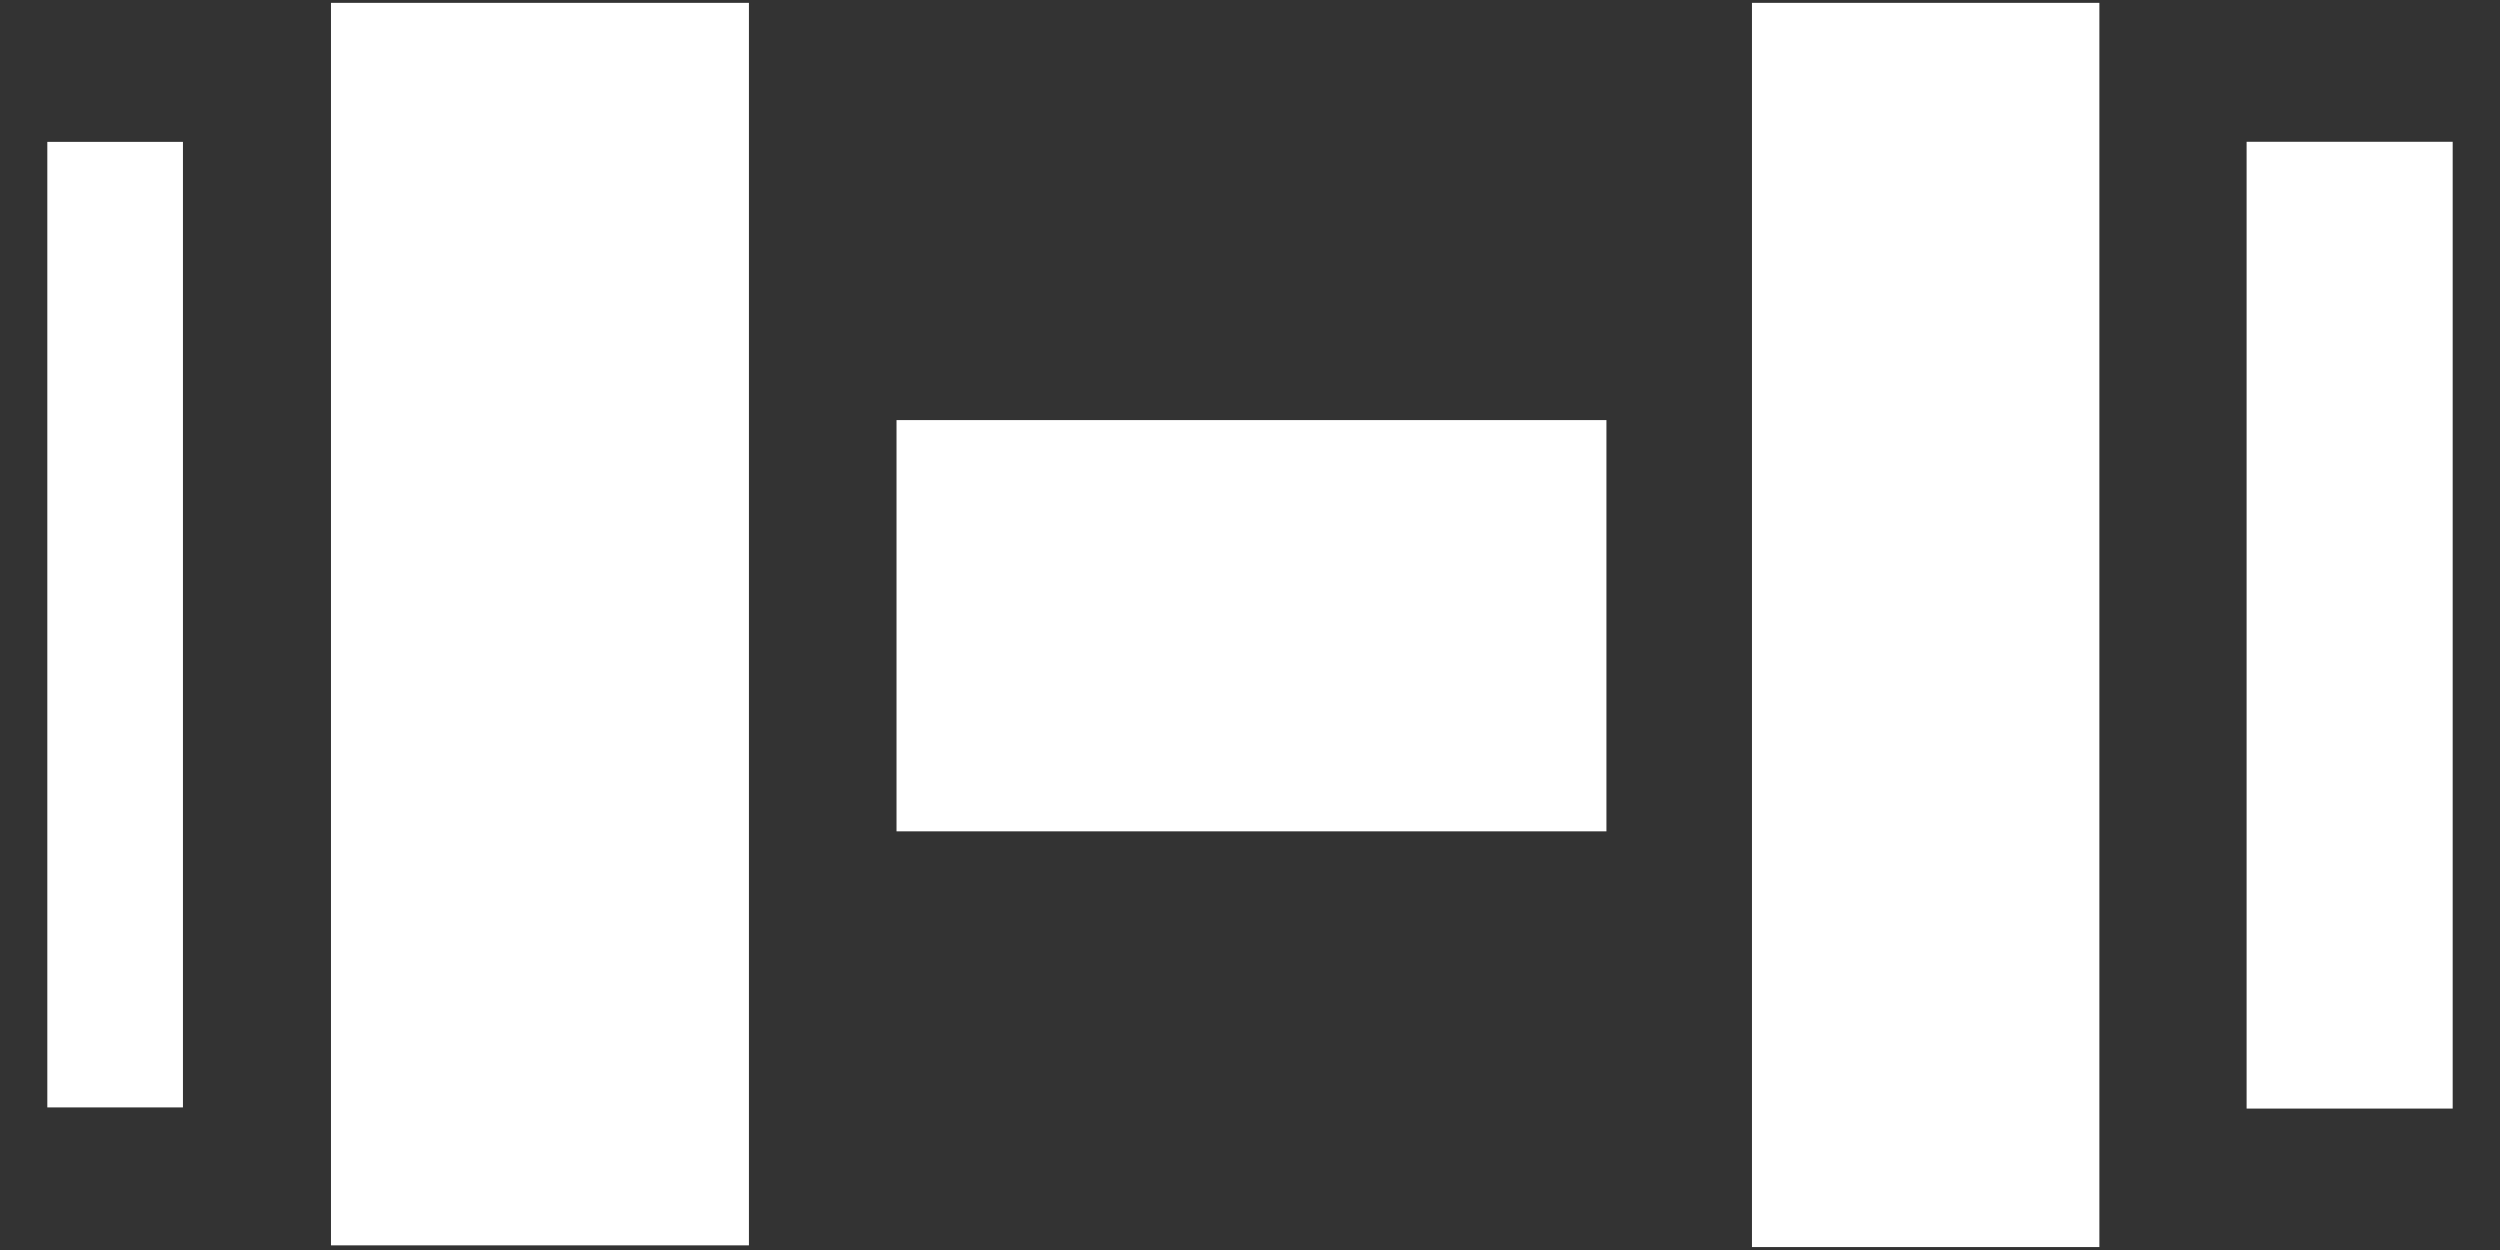 <svg width="28" height="14" viewBox="0 0 28 14" fill="none" xmlns="http://www.w3.org/2000/svg">
  <rect x="0" y="0" width="28" height="14" fill="#333333" stroke="none"/>
  <path d="M3.707 0.032L8.388 0.032V13.948H3.707L3.707 0.032Z" fill="white"/>
  <path d="M23.513 13.967H19.622V0.032L23.513 0.032V13.967Z" fill="white"/>
  <path d="M17.992 4.705V9.311L10.041 9.311V4.705H17.992Z" fill="white"/>
  <path d="M27.47 12.416H25.162V1.588L27.47 1.588V12.416Z" fill="white"/>
  <path d="M0.53 12.403L0.53 1.589H2.049L2.049 12.403H0.53Z" fill="white"/>
</svg>
